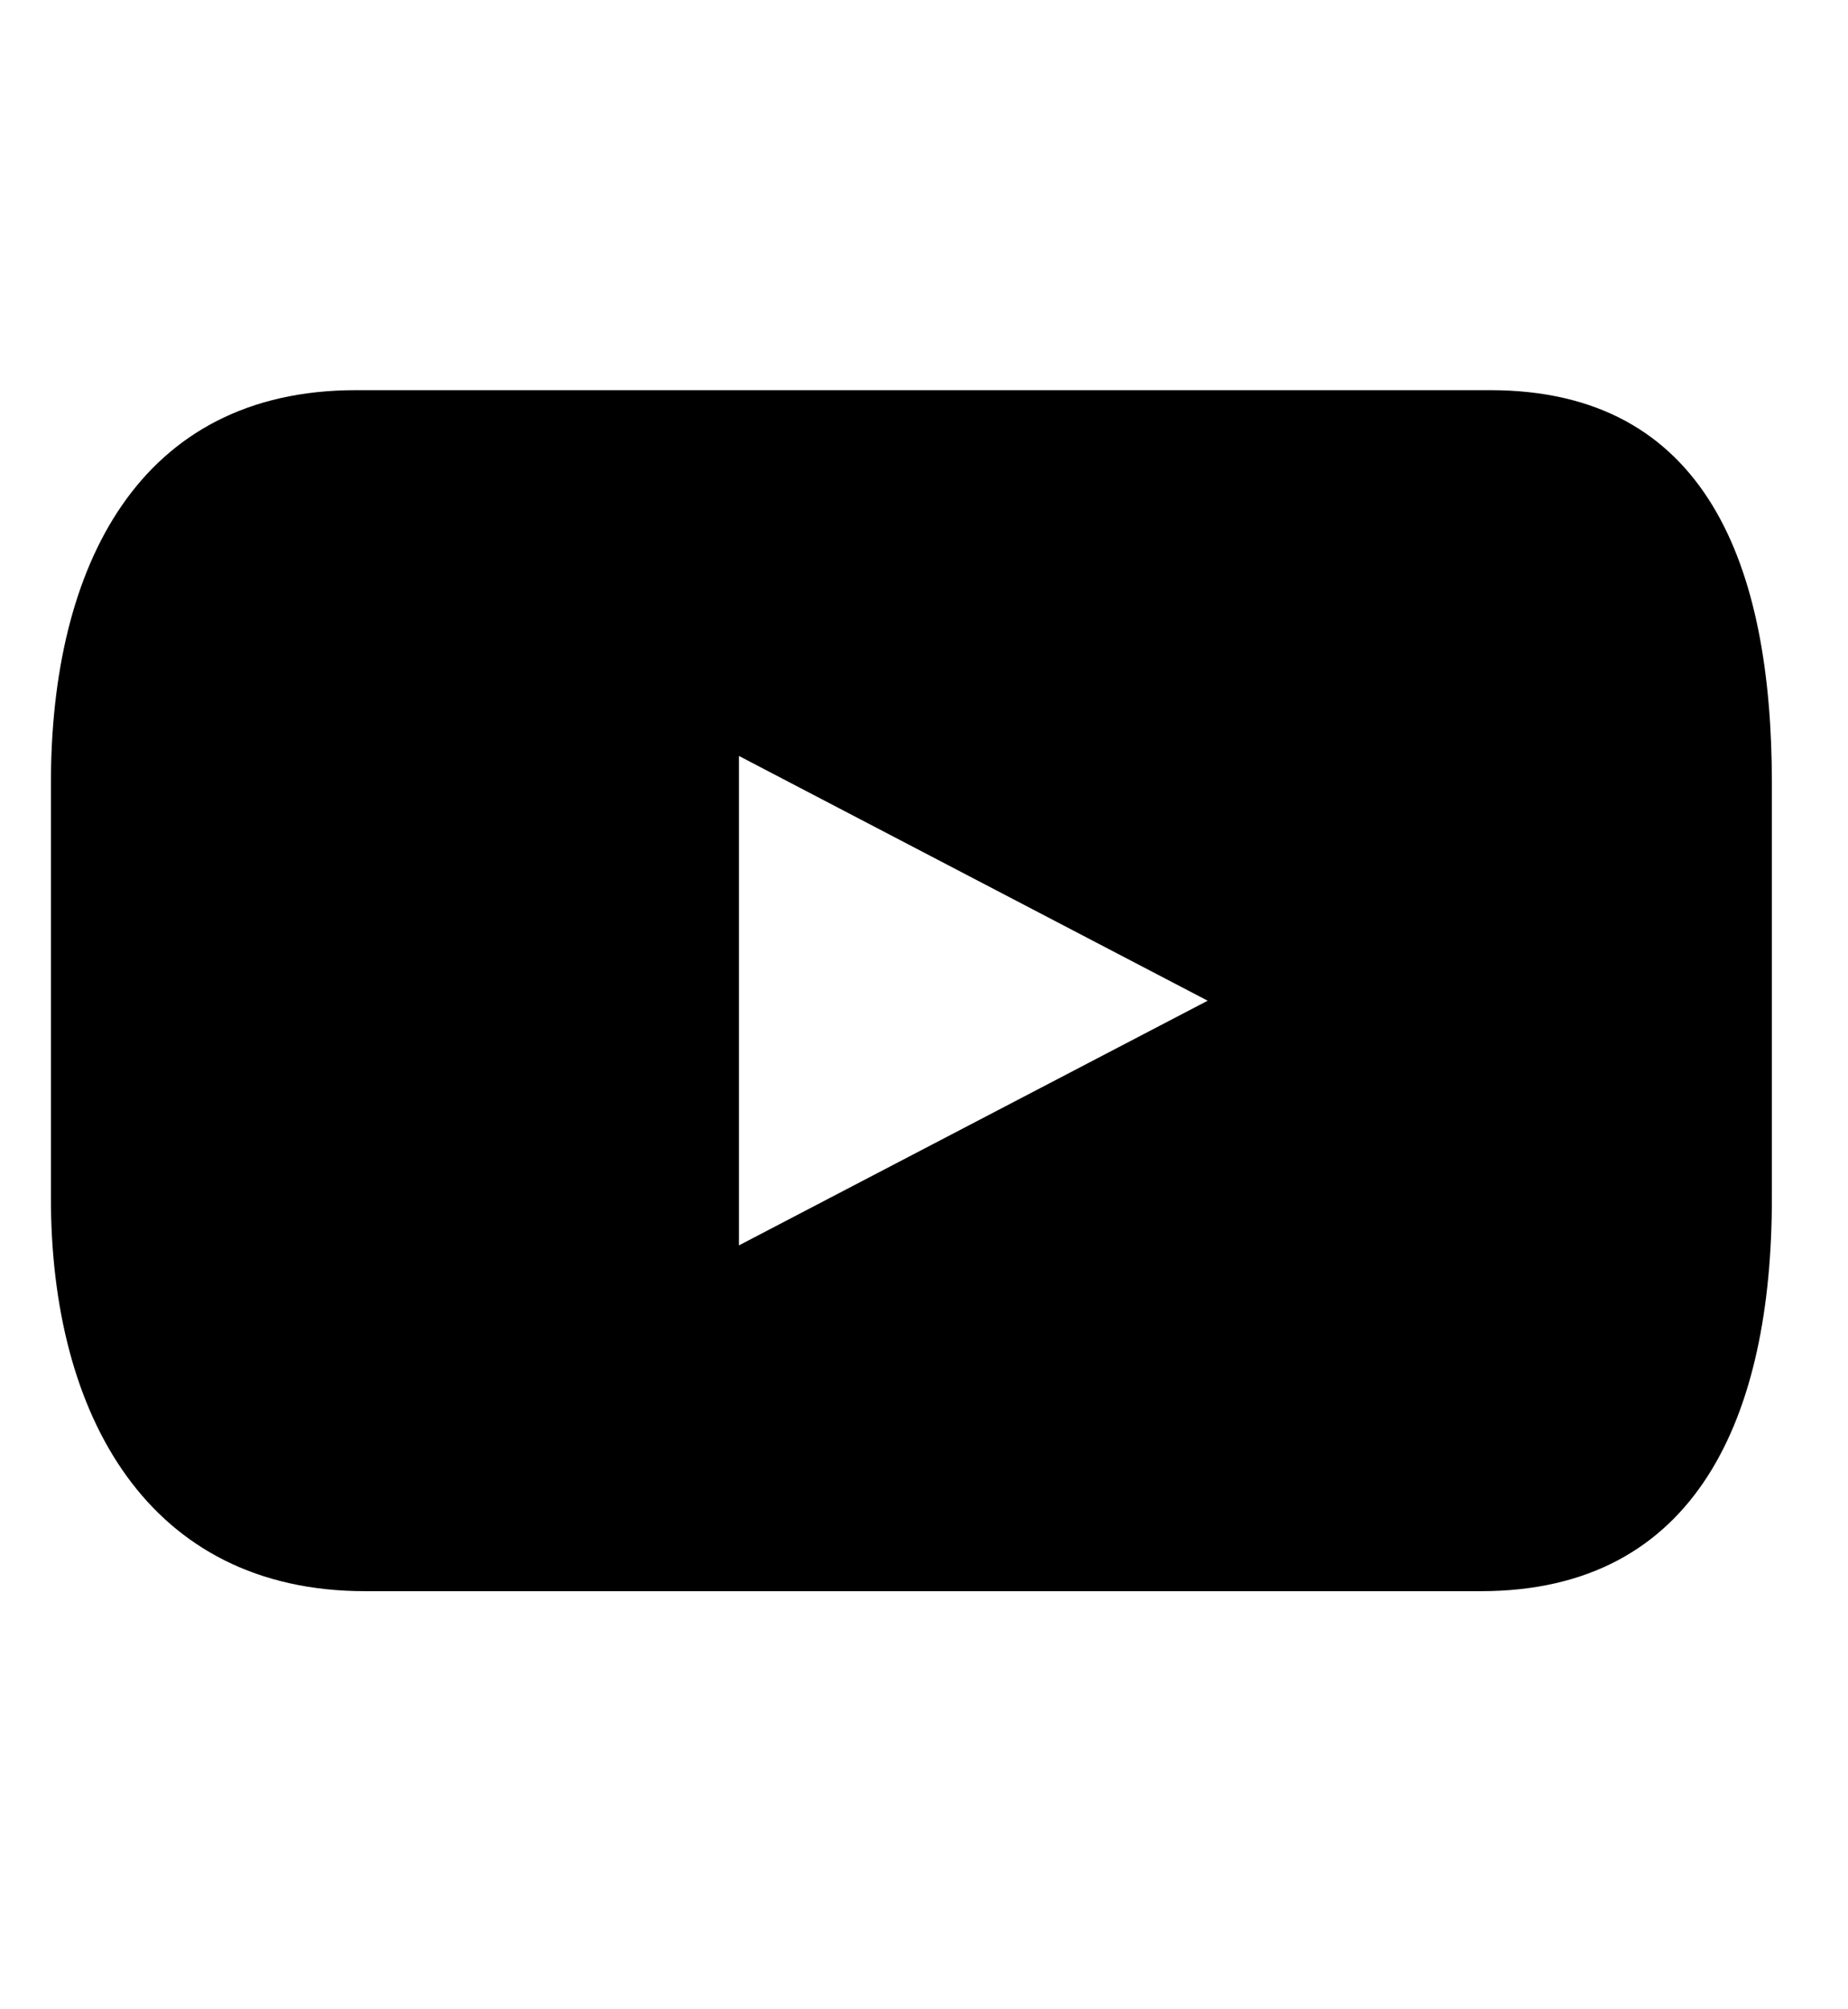 <?xml version="1.0" encoding="UTF-8" standalone="no"?>
<!DOCTYPE svg PUBLIC "-//W3C//DTD SVG 1.1//EN" "http://www.w3.org/Graphics/SVG/1.1/DTD/svg11.dtd">
<svg width="23px" height="25px" version="1.1" xmlns="http://www.w3.org/2000/svg" xmlns:xlink="http://www.w3.org/1999/xlink" xml:space="preserve" xmlns:serif="http://www.serif.com/" style="fill-rule:evenodd;clip-rule:evenodd;stroke-linejoin:round;stroke-miterlimit:2;">
    <g transform="matrix(1,0,0,1,-1985,-87)">
        <g transform="matrix(0.081,0,0,0.081,1897.5,61.697)">
            <path d="M1352.5,496.46C1352.5,529.79 1341.1,556.8 1307.79,556.8L1136.35,556.8C1103.02,556.8 1088.07,529.79 1088.07,496.46L1088.07,432.65C1088.07,399.322 1101.6,372.314 1134.92,372.314L1309.2,372.314C1342.53,372.314 1352.5,399.322 1352.5,432.65L1352.5,496.46ZM1193.79,428.504L1265.81,466.1L1193.79,503.682L1193.79,428.504Z"/>
        </g>
    </g>
</svg>
